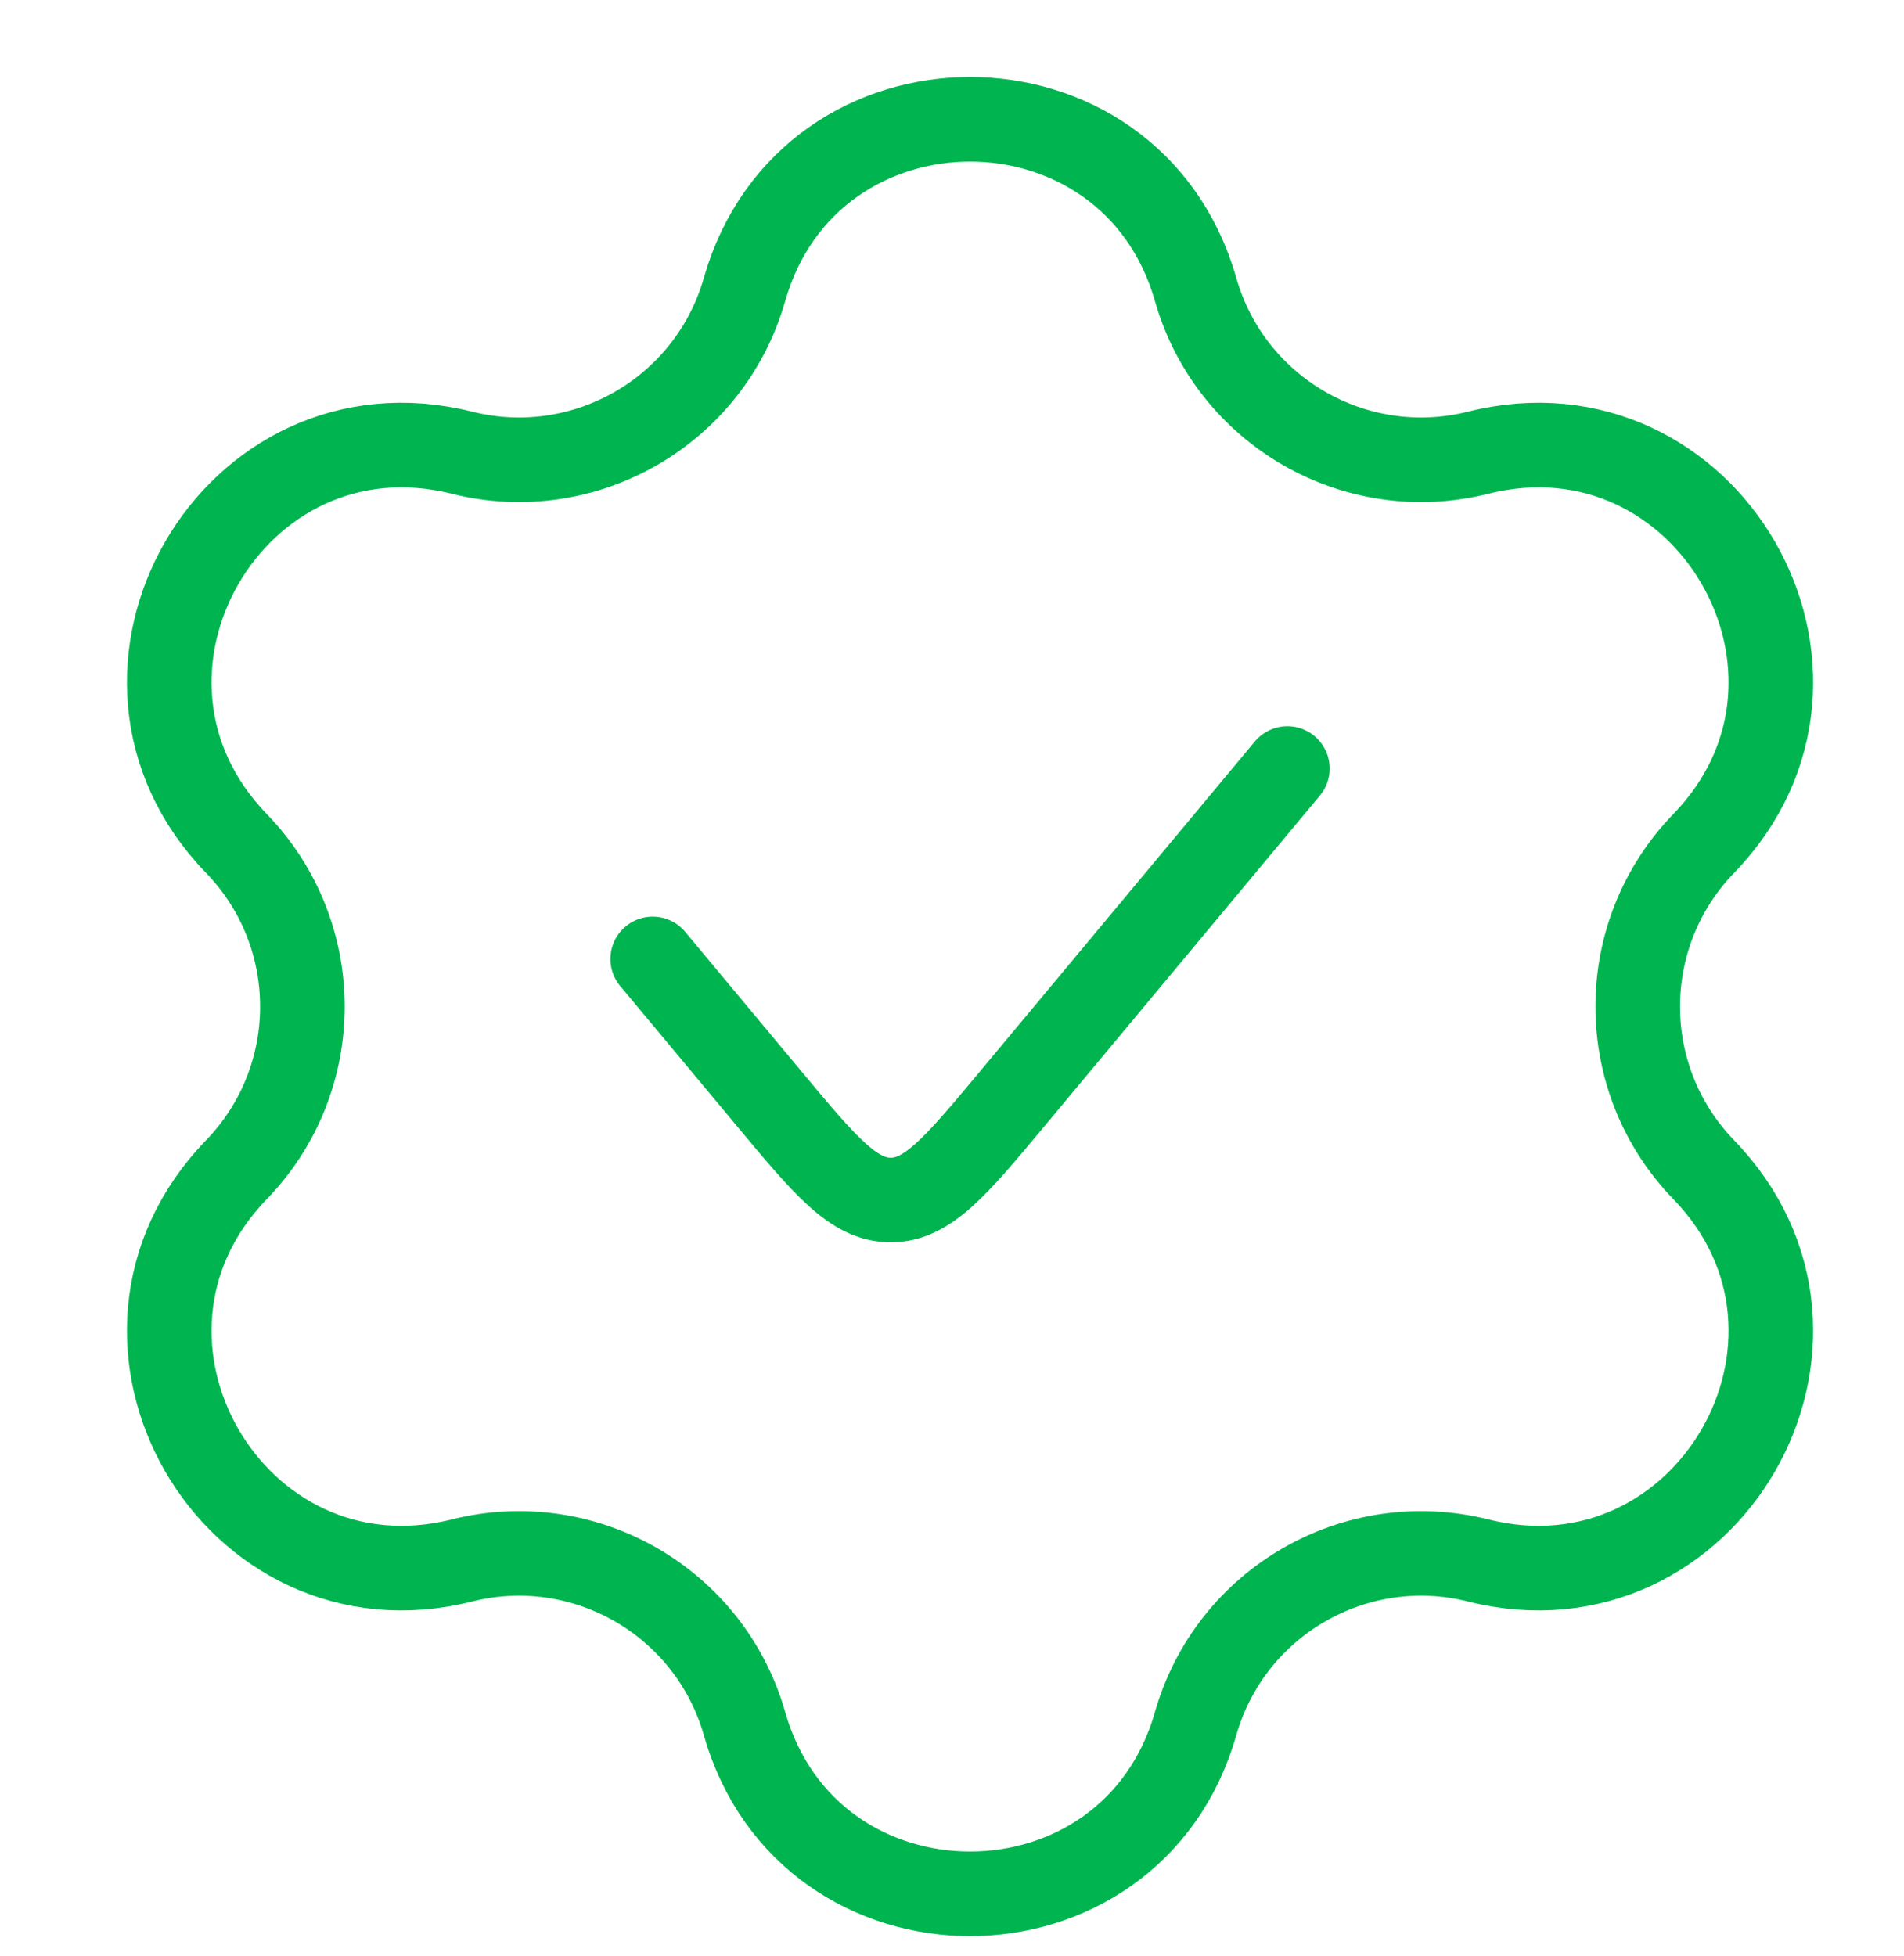 <svg width="37" height="38" viewBox="0 0 37 38" fill="none" xmlns="http://www.w3.org/2000/svg">
<g clip-path="url(#clip0_1_991)">
<g clip-path="url(#clip1_1_991)">
<path d="M25.017 14.933L19.678 21.341C18.58 22.658 18.031 23.317 17.309 23.317C16.587 23.317 16.038 22.658 14.941 21.341L12.684 18.633M8.976 8.796C11.362 9.394 13.793 7.991 14.468 5.625C15.726 1.216 21.976 1.216 23.234 5.625C23.909 7.991 26.339 9.394 28.726 8.796C33.174 7.681 36.298 13.093 33.109 16.388C31.398 18.155 31.398 20.962 33.109 22.729C36.298 26.024 33.174 31.436 28.726 30.321C26.339 29.723 23.909 31.126 23.234 33.491C21.976 37.901 15.726 37.901 14.468 33.491C13.793 31.126 11.362 29.723 8.976 30.321C4.528 31.436 1.403 26.024 4.593 22.729C6.304 20.962 6.304 18.155 4.593 16.388C1.403 13.093 4.528 7.681 8.976 8.796Z" stroke="#00B550" stroke-width="1.644" stroke-linecap="round"/>
</g>
</g>
<defs>
<clipPath id="clip0_1_991">
<rect width="37" height="37" fill="white" transform="translate(0 0.674)"/>
</clipPath>
<clipPath id="clip1_1_991">
<rect width="37" height="37" fill="white" transform="translate(0 0.674)"/>
</clipPath>
</defs>
</svg>
